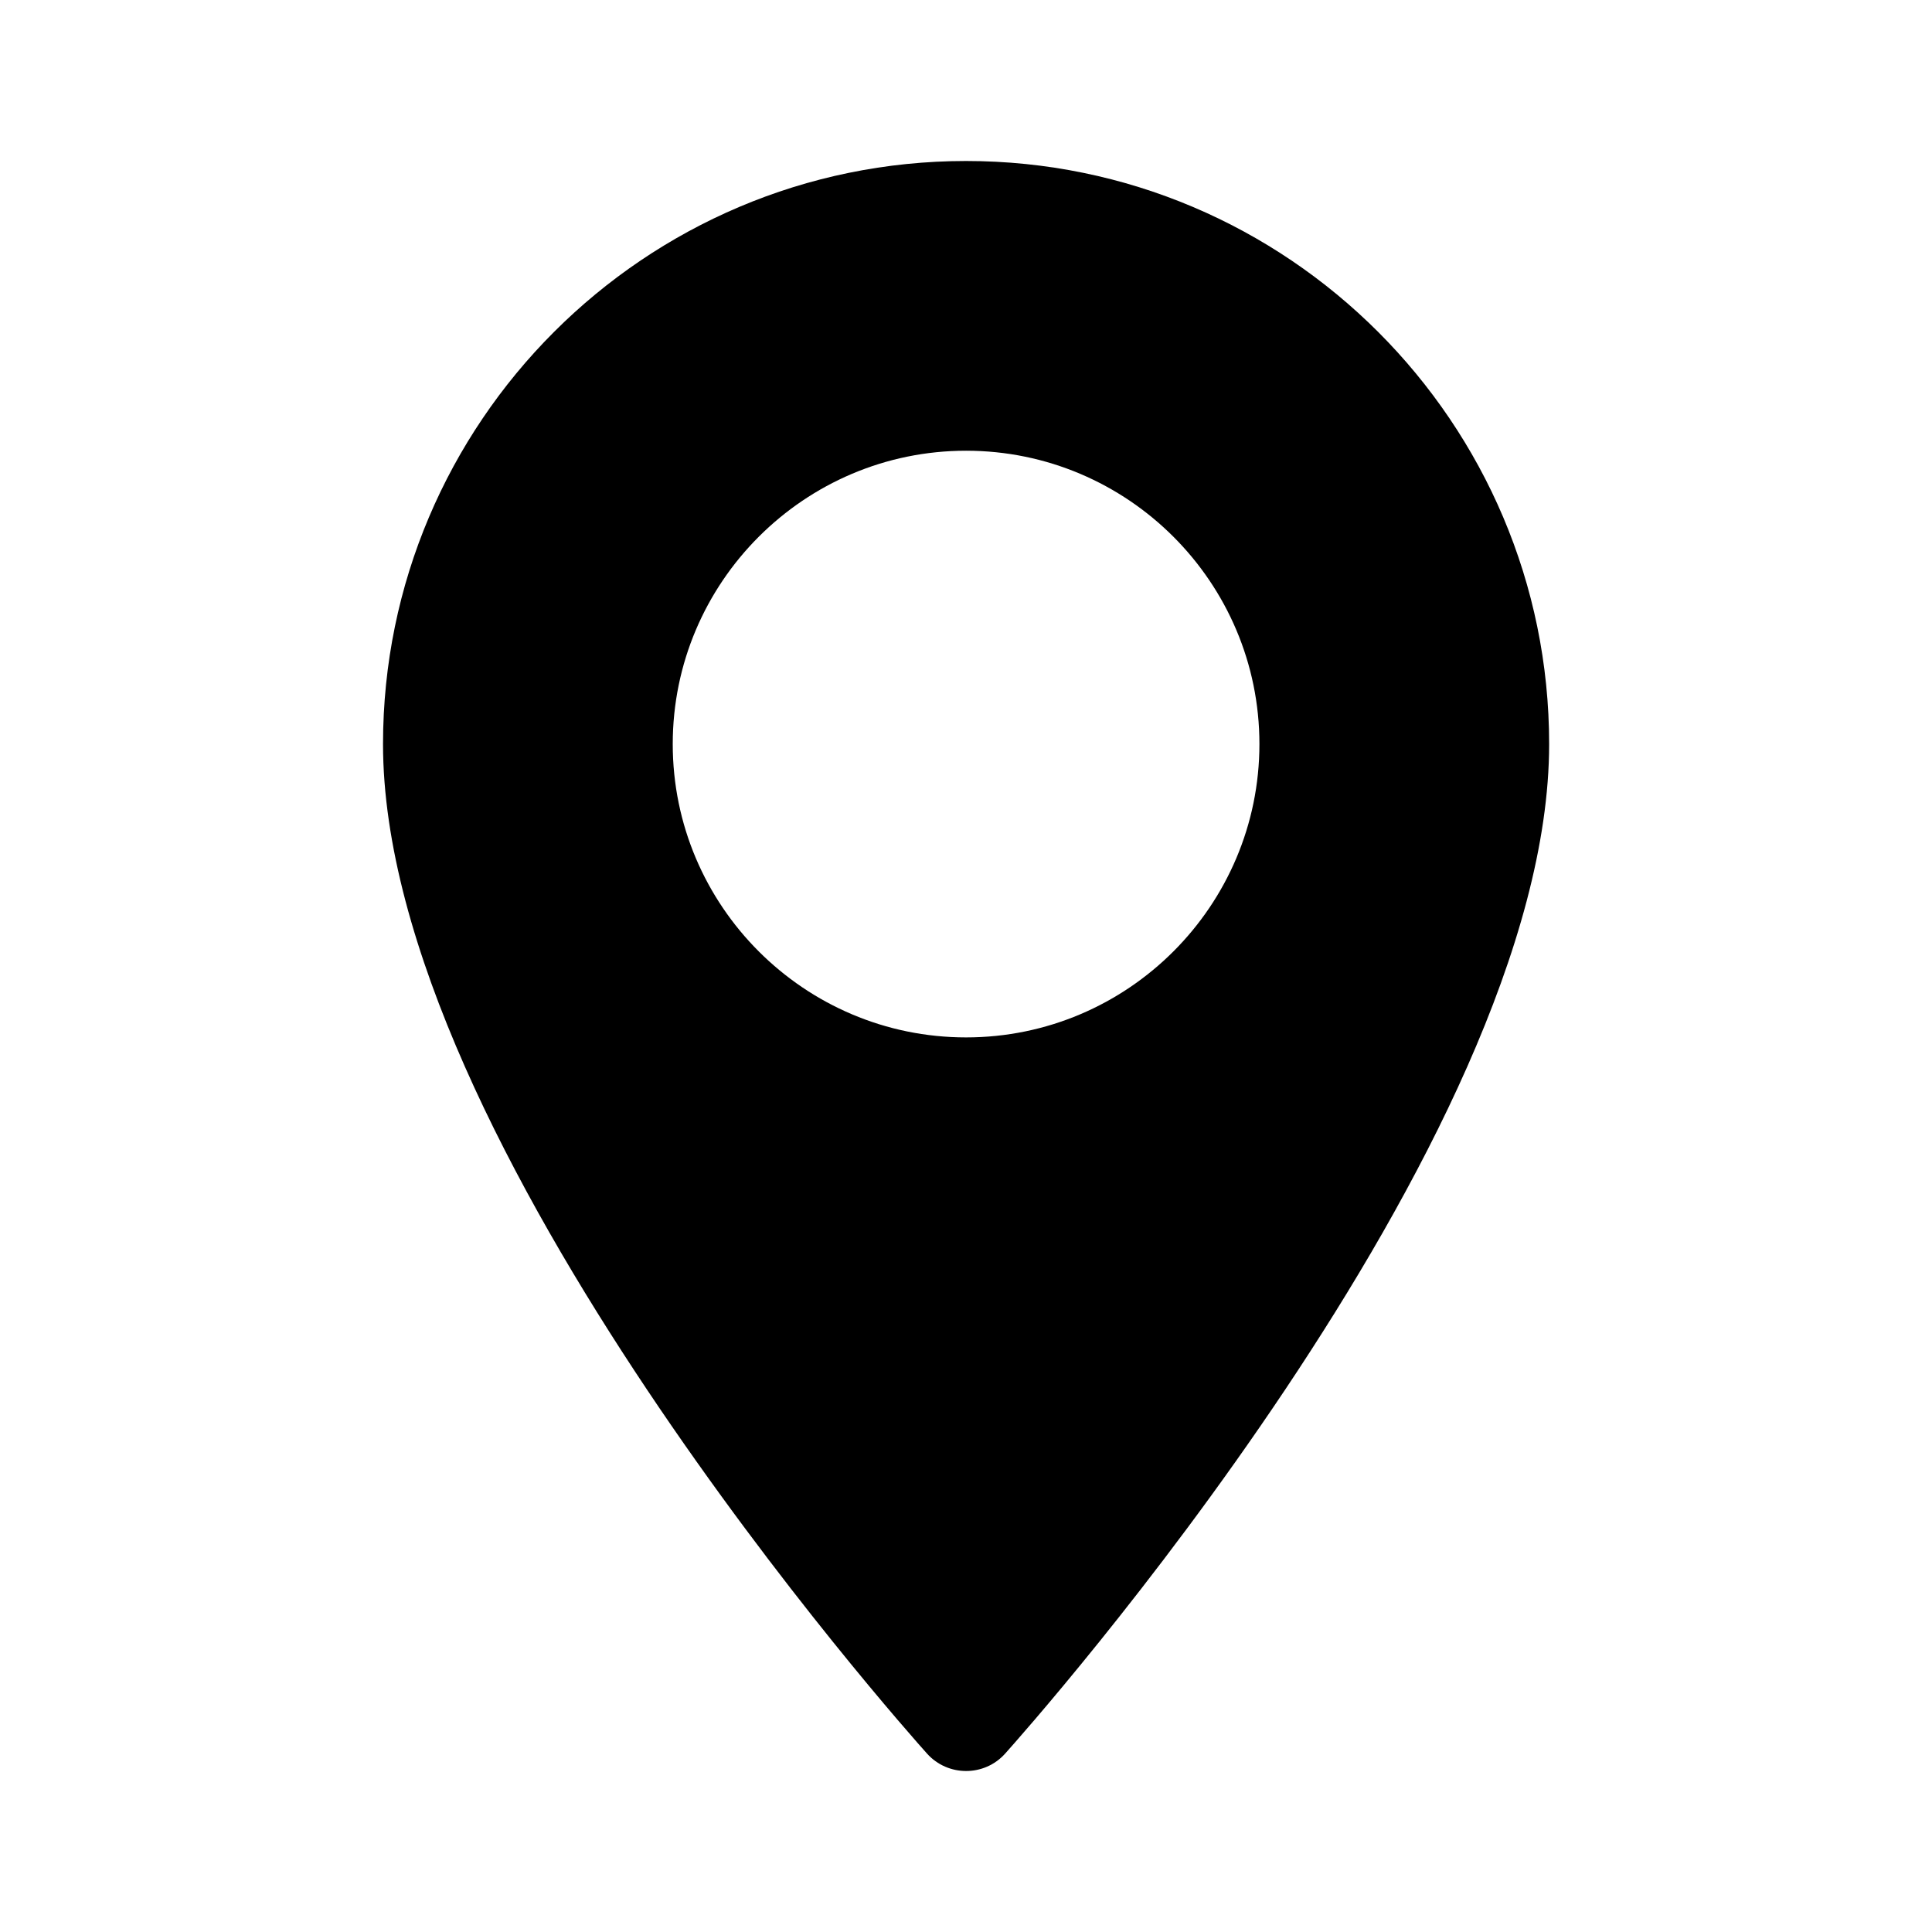 <svg width="24" height="24" viewBox="0 0 24 24" fill="none" xmlns="http://www.w3.org/2000/svg">
<g clip-path="url(#clip0_426_2974)">
<path d="M12.001 2C8.007 2 4.758 5.249 4.758 9.243C4.758 14.2 11.24 21.476 11.516 21.784C11.775 22.072 12.228 22.072 12.486 21.784C12.762 21.476 19.244 14.2 19.244 9.243C19.244 5.249 15.995 2 12.001 2ZM12.001 12.887C9.992 12.887 8.357 11.253 8.357 9.243C8.357 7.234 9.992 5.599 12.001 5.599C14.011 5.599 15.645 7.234 15.645 9.243C15.645 11.253 14.011 12.887 12.001 12.887Z" fill="black"/>
</g>
<defs>
<clipPath id="clip0_426_2974">
<rect width="24" height="24" fill="white"/>
</clipPath>
</defs>
</svg>
